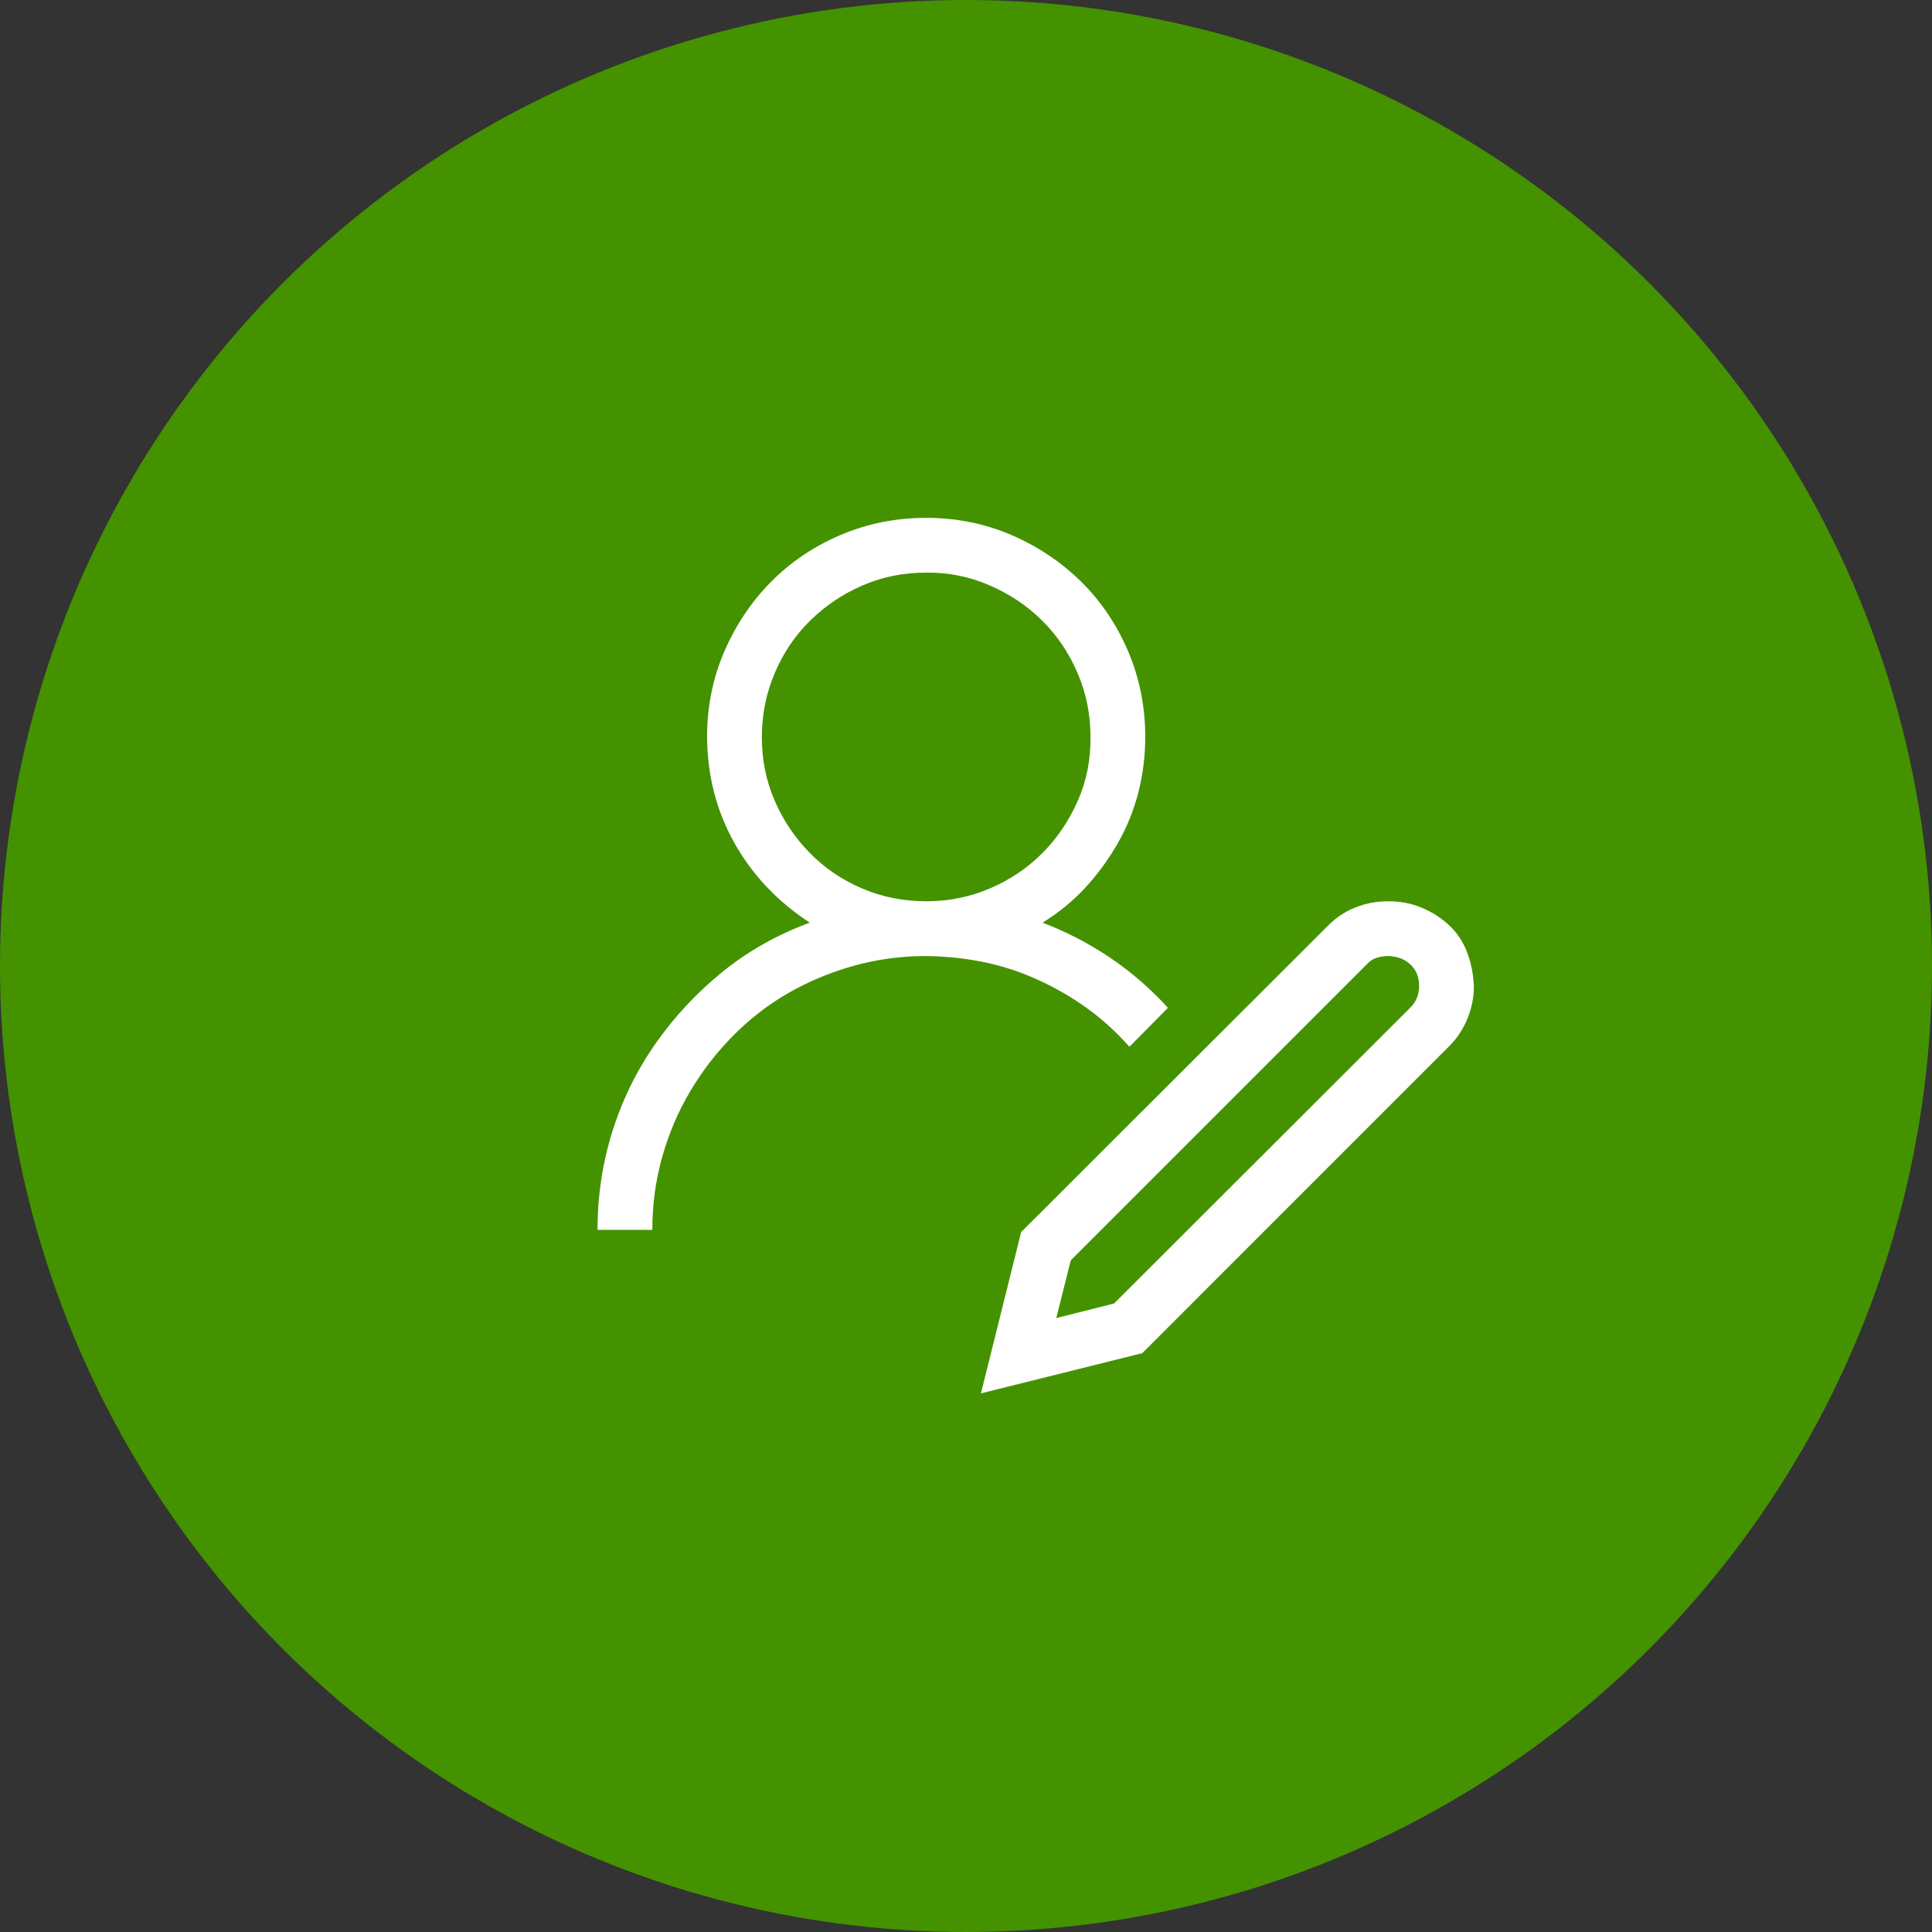 <?xml version="1.0" encoding="UTF-8"?> <svg xmlns="http://www.w3.org/2000/svg" width="97" height="97" viewBox="0 0 97 97" fill="none"><rect x="0" y="0" width="97" height="97" fill="#333333" stroke="none"/> <circle cx="48.5" cy="48.5" r="48.5" fill="#449200"></circle> <g clip-path="url(#clip0_62_105)"> <path d="M56.705 52.555C56.06 51.824 55.352 51.18 54.578 50.621C53.805 50.062 52.974 49.583 52.086 49.182C51.198 48.781 50.296 48.487 49.379 48.301C48.462 48.115 47.503 48.014 46.5 48C45.24 48 44.022 48.165 42.848 48.494C41.673 48.824 40.578 49.282 39.56 49.869C38.544 50.456 37.62 51.172 36.789 52.018C35.958 52.863 35.242 53.794 34.641 54.81C34.039 55.828 33.574 56.923 33.244 58.098C32.915 59.272 32.75 60.49 32.75 61.75H30C30 60.031 30.251 58.377 30.752 56.787C31.253 55.197 31.977 53.729 32.922 52.383C33.867 51.036 34.984 49.84 36.273 48.795C37.562 47.749 39.023 46.926 40.656 46.324C39.038 45.264 37.777 43.932 36.875 42.328C35.973 40.724 35.514 38.948 35.5 37C35.5 35.482 35.786 34.057 36.359 32.725C36.932 31.393 37.713 30.225 38.701 29.223C39.69 28.22 40.857 27.432 42.203 26.859C43.55 26.287 44.982 26 46.5 26C48.018 26 49.443 26.287 50.775 26.859C52.107 27.432 53.275 28.213 54.277 29.201C55.28 30.189 56.068 31.357 56.641 32.703C57.214 34.05 57.5 35.482 57.5 37C57.5 37.945 57.385 38.869 57.156 39.772C56.927 40.674 56.583 41.526 56.125 42.328C55.667 43.13 55.13 43.868 54.514 44.541C53.898 45.214 53.175 45.809 52.344 46.324C53.547 46.783 54.678 47.37 55.738 48.086C56.798 48.802 57.765 49.64 58.639 50.6L56.705 52.555ZM38.25 37C38.25 38.146 38.465 39.213 38.895 40.201C39.324 41.19 39.911 42.063 40.656 42.822C41.401 43.581 42.275 44.176 43.277 44.605C44.28 45.035 45.354 45.25 46.5 45.25C47.632 45.25 48.699 45.035 49.701 44.605C50.704 44.176 51.578 43.589 52.322 42.844C53.067 42.099 53.661 41.225 54.105 40.223C54.55 39.22 54.764 38.146 54.75 37C54.75 35.868 54.535 34.801 54.105 33.799C53.676 32.796 53.089 31.922 52.344 31.178C51.599 30.433 50.718 29.838 49.701 29.395C48.684 28.951 47.617 28.736 46.5 28.75C45.354 28.75 44.287 28.965 43.299 29.395C42.31 29.824 41.437 30.412 40.678 31.156C39.919 31.901 39.324 32.782 38.895 33.799C38.465 34.816 38.25 35.883 38.25 37ZM69.703 45.25C70.305 45.25 70.863 45.357 71.379 45.572C71.894 45.787 72.353 46.081 72.754 46.453C73.155 46.825 73.456 47.277 73.656 47.807C73.857 48.337 73.971 48.902 74 49.504C74 50.062 73.893 50.607 73.678 51.137C73.463 51.667 73.155 52.132 72.754 52.533L57.35 67.938L49.25 69.957L51.27 61.857L66.674 46.475C67.089 46.059 67.555 45.751 68.07 45.551C68.586 45.35 69.13 45.25 69.703 45.25ZM70.799 50.6C71.1 50.299 71.25 49.934 71.25 49.504C71.25 49.06 71.107 48.702 70.82 48.43C70.534 48.158 70.162 48.014 69.703 48C69.503 48 69.309 48.029 69.123 48.086C68.937 48.143 68.772 48.251 68.629 48.408L53.762 63.275L53.031 66.176L55.932 65.445L70.799 50.6Z" fill="white"></path> </g> <defs> <clipPath id="clip0_62_105"> <rect width="44" height="44" fill="white" transform="translate(30 26)"></rect> </clipPath> </defs> </svg> 